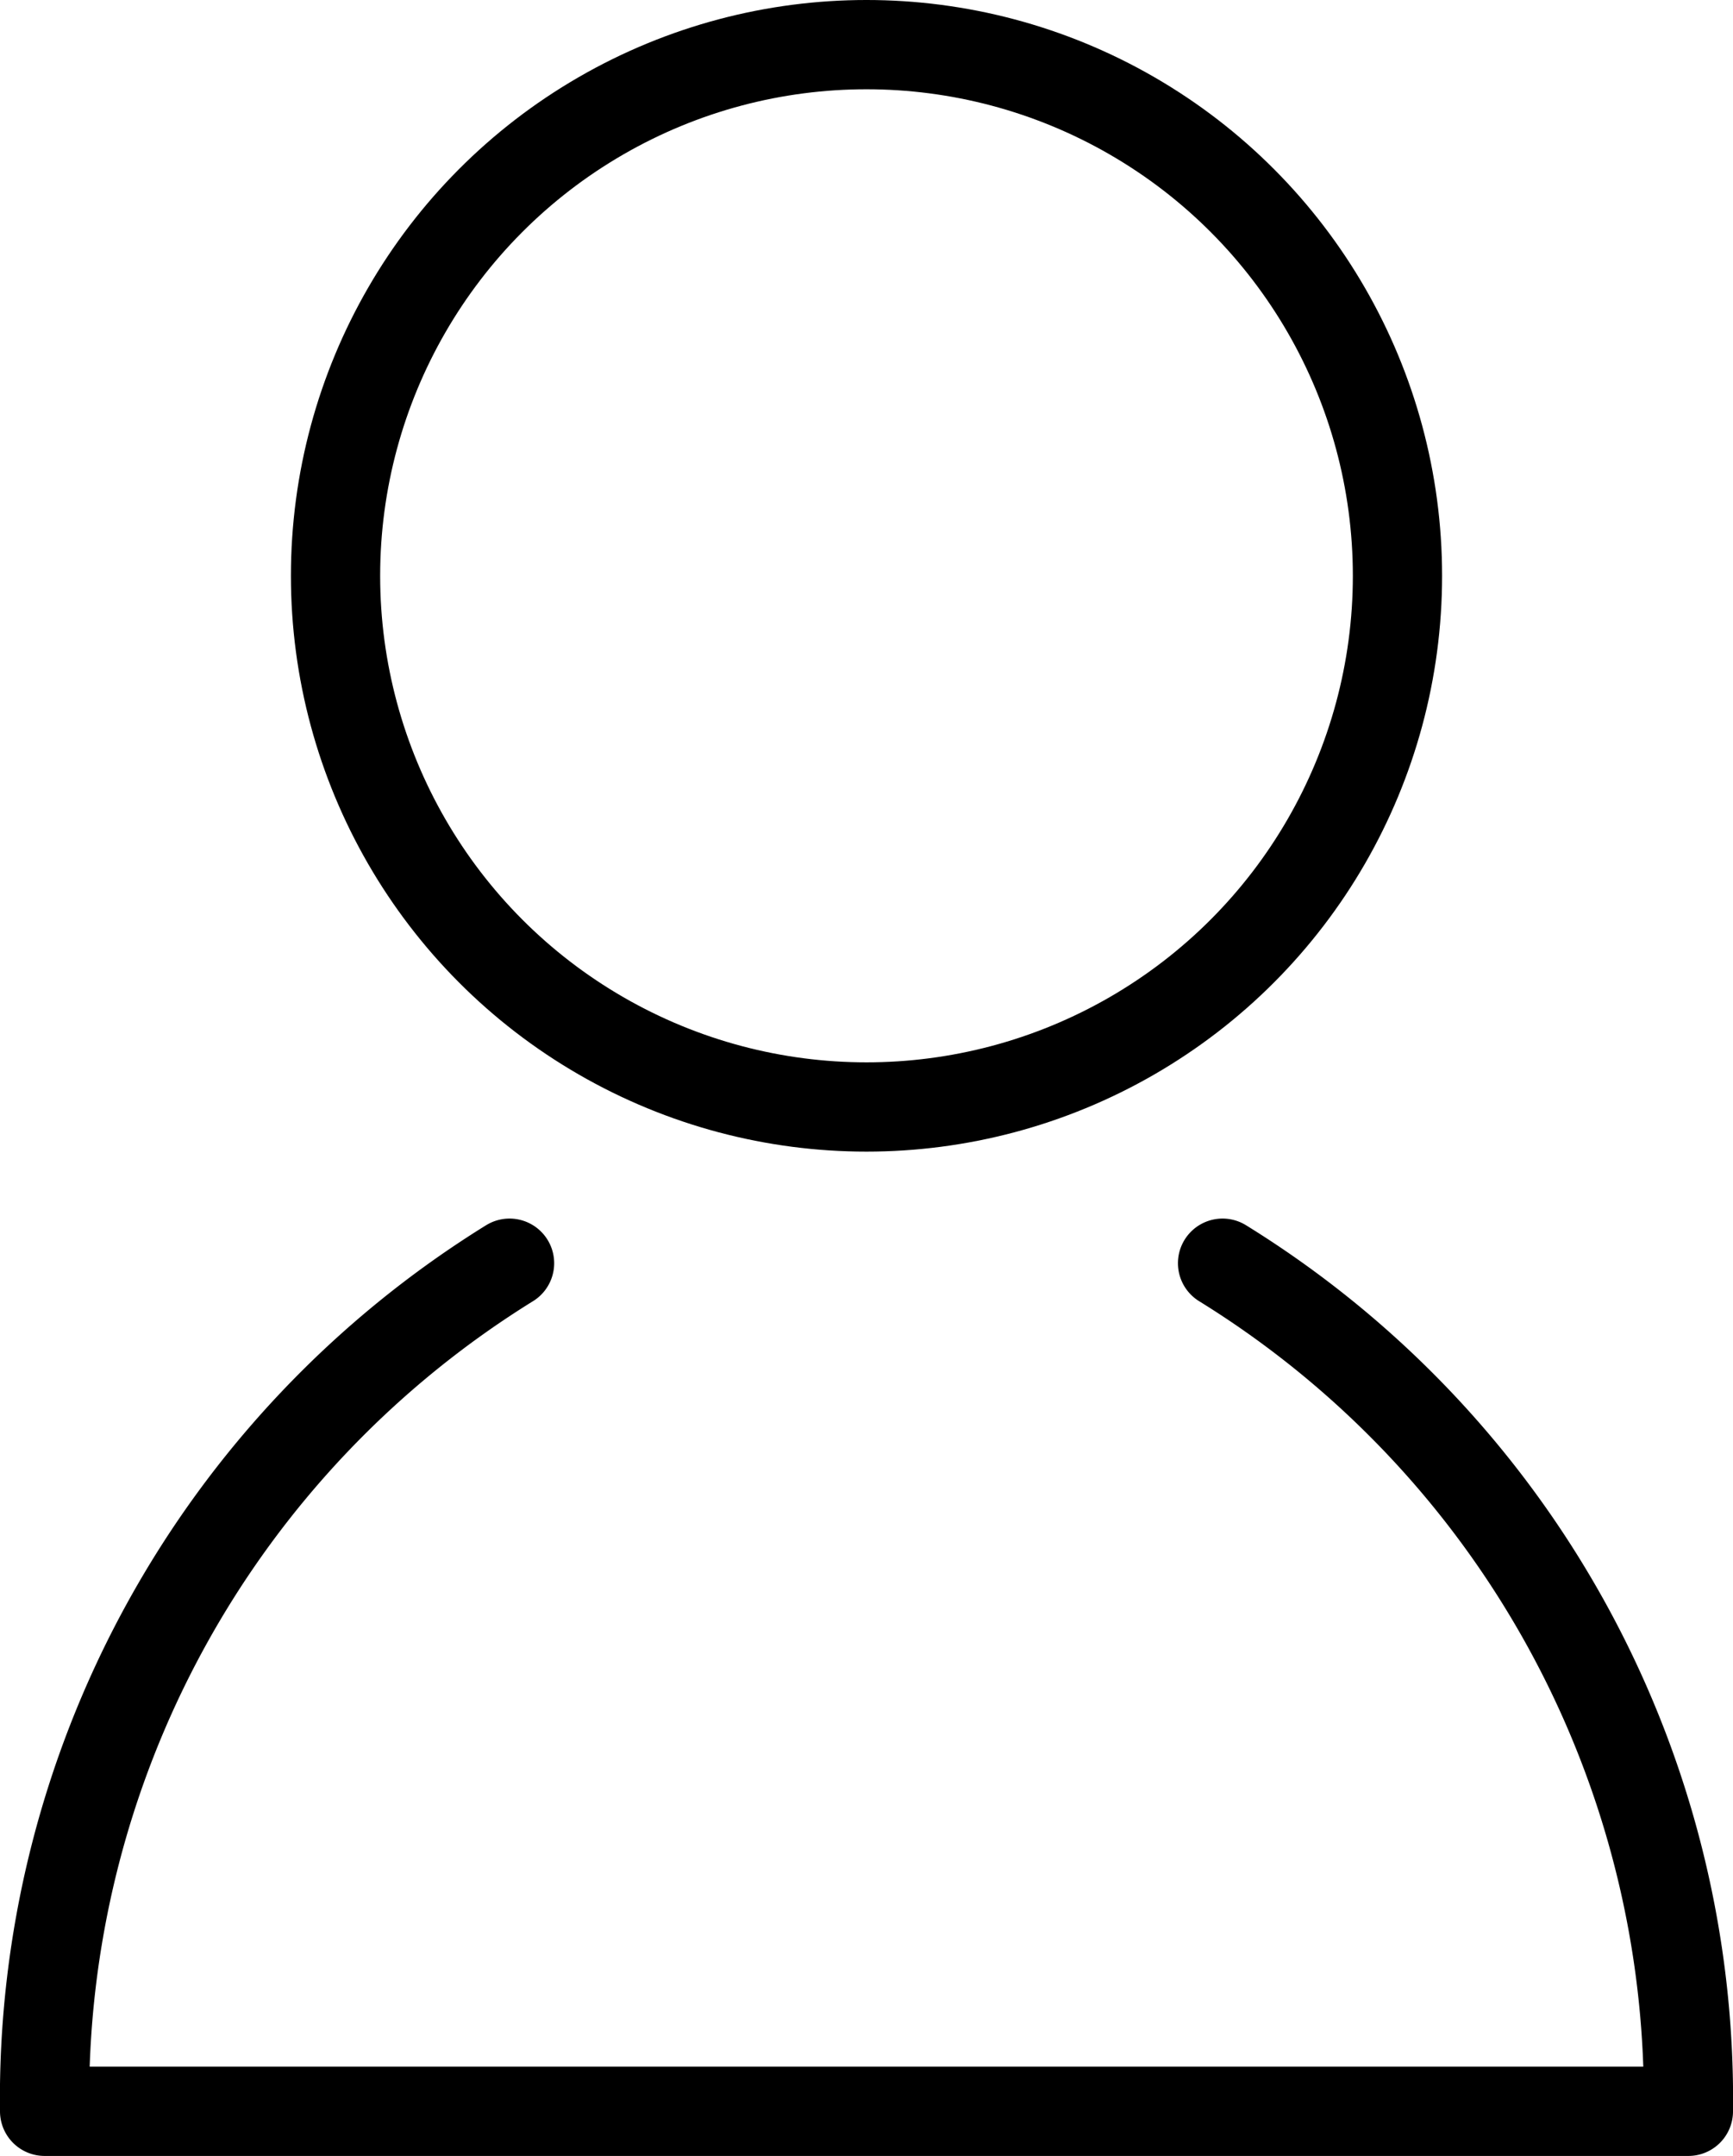 <svg xmlns="http://www.w3.org/2000/svg" viewBox="0 0 19.42 24.15"><defs><style>.cls-1{fill:none;stroke:#000;stroke-linecap:round;stroke-linejoin:round;}</style></defs><title>アセット 1logo</title><g id="レイヤー_2" data-name="レイヤー 2"><g id="レイヤー_1-2" data-name="レイヤー 1"><circle class="cls-1" cx="9.71" cy="6.45" r="5.95"/><path class="cls-1" d="M13.7,14.15a11,11,0,0,1,5.22,9.5H.5a11,11,0,0,1,5.21-9.5"/></g></g></svg>